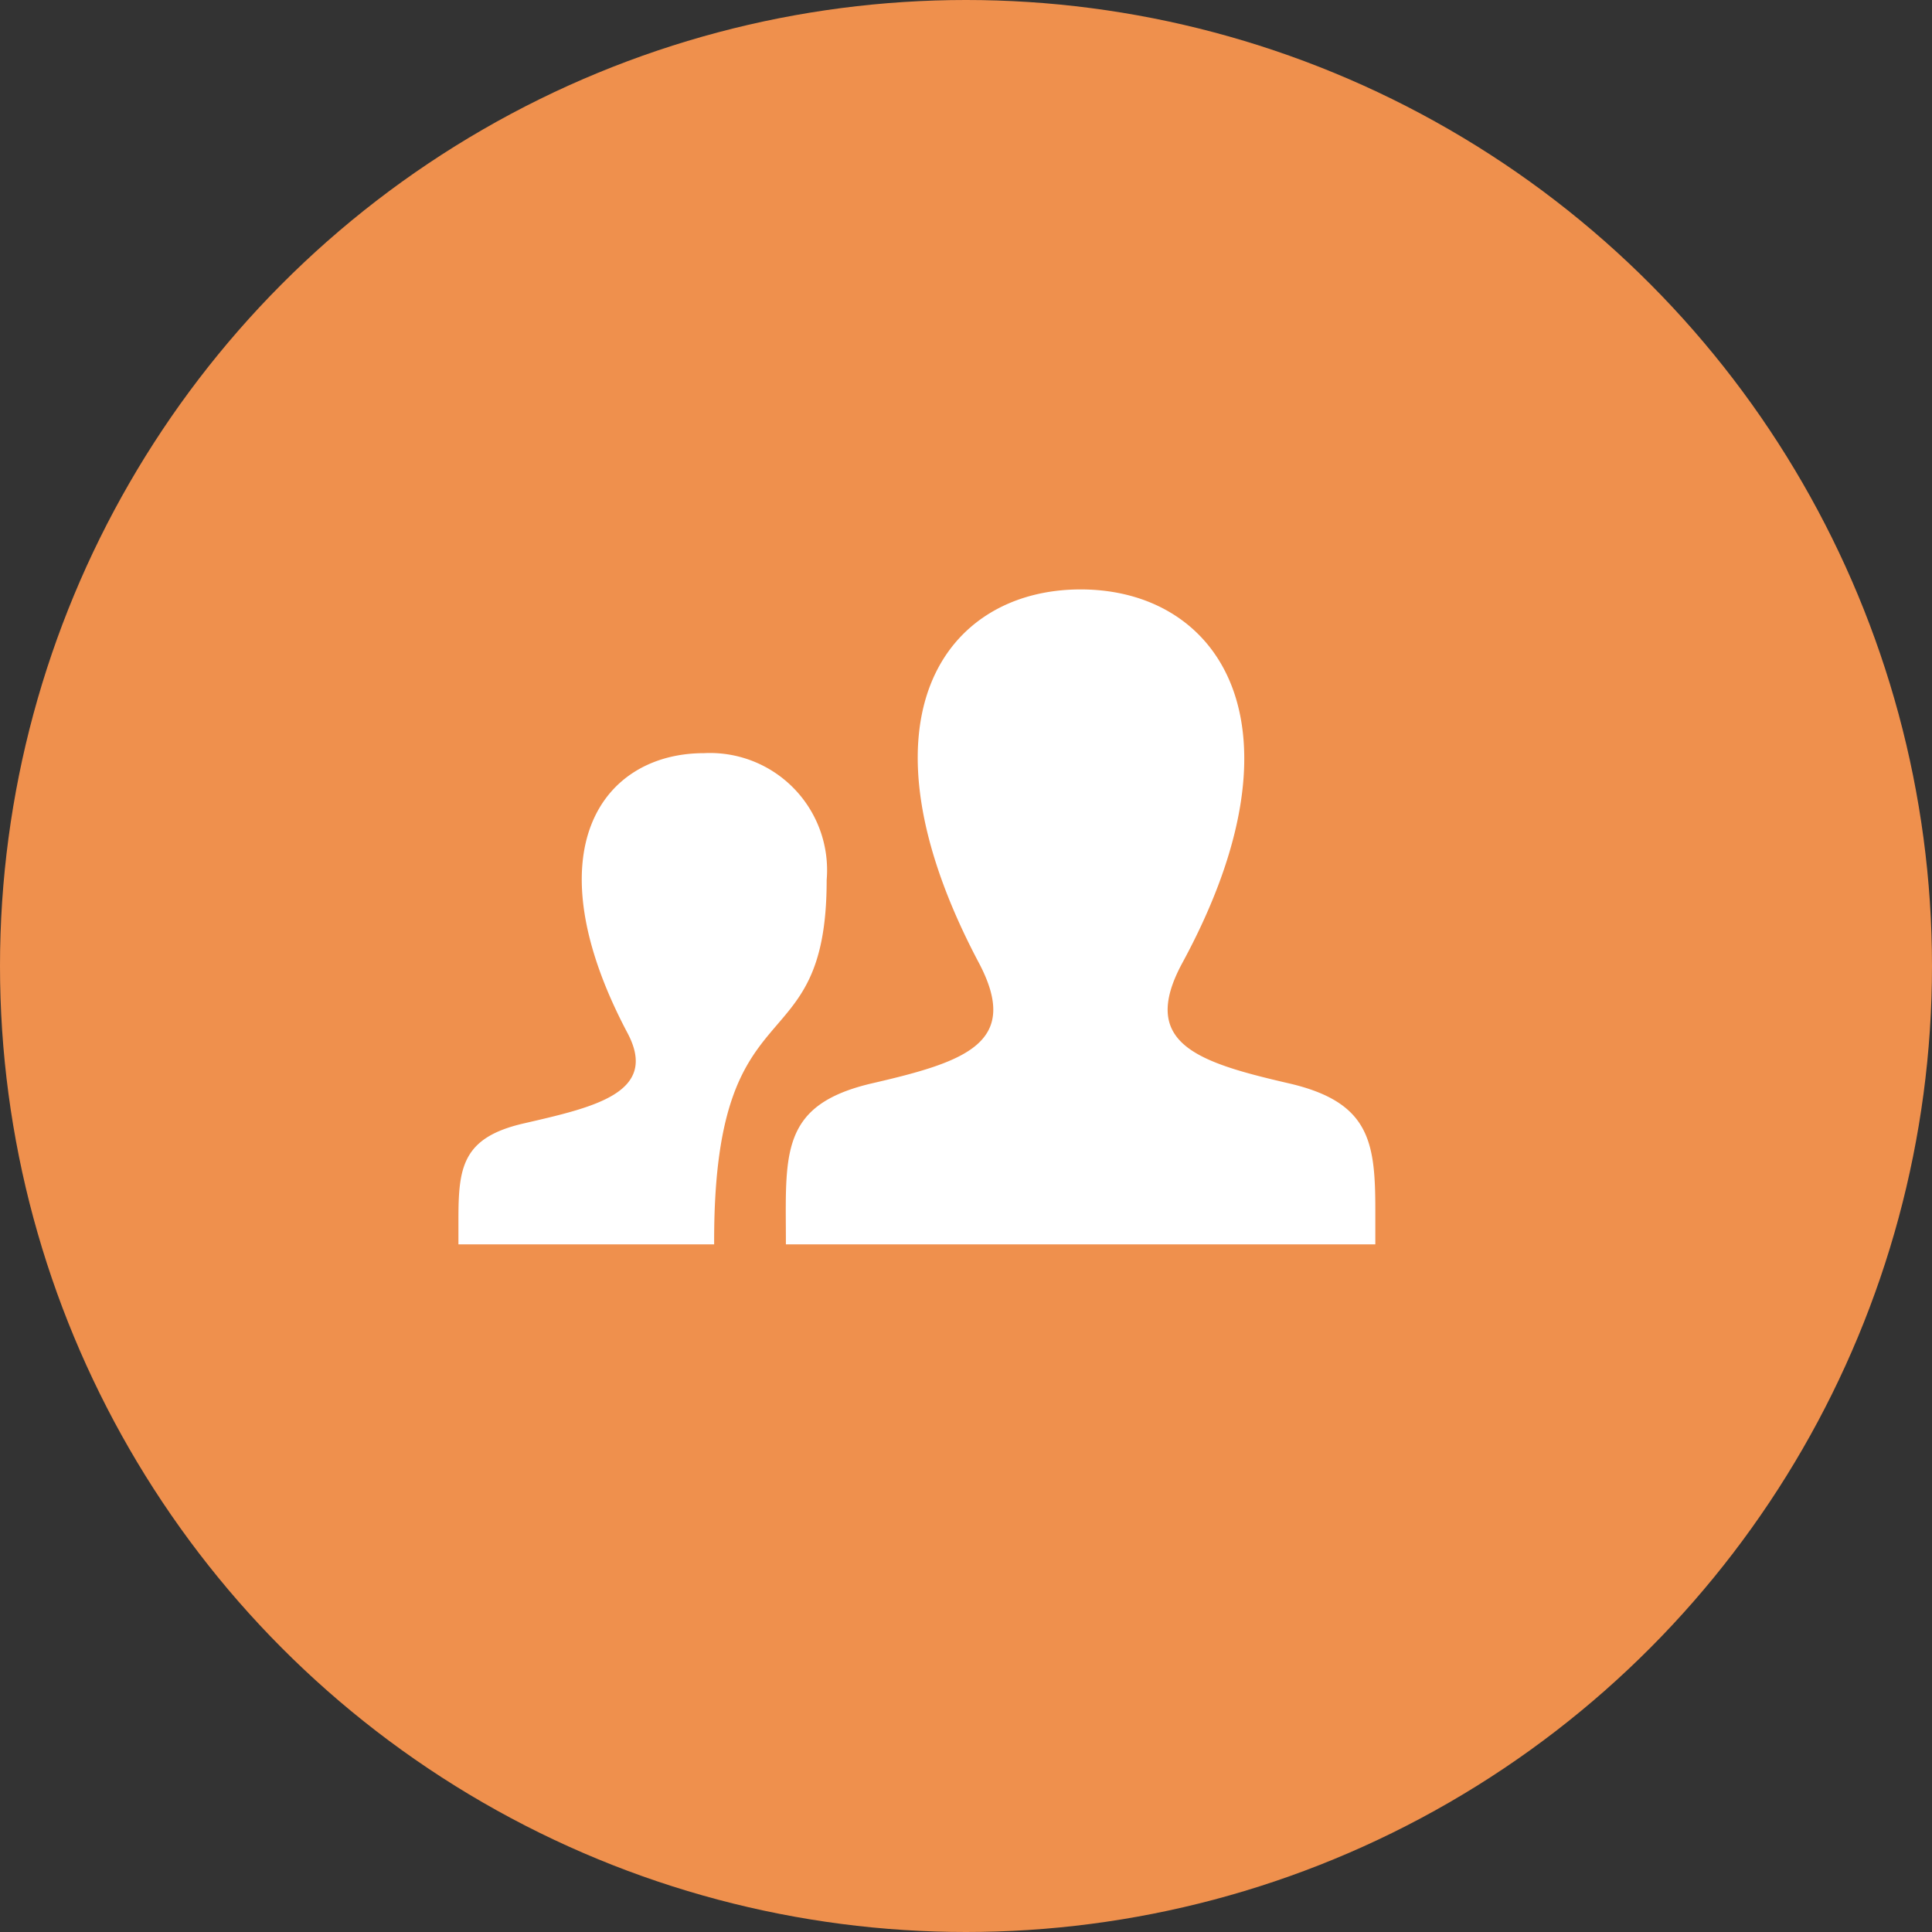 <svg xmlns="http://www.w3.org/2000/svg" width="59" height="59" viewBox="0 0 59 59">
  <rect x="0" y="0" width="59" height="59" fill="#333333" stroke="none"/>
  <g id="Groupe_181" data-name="Groupe 181" transform="translate(-559 -4584)">
    <circle id="Ellipse_35" data-name="Ellipse 35" cx="29.5" cy="29.5" r="29.5" transform="translate(559 4584)" fill="#ef904d"/>
    <path id="iconmonstr-user-31" d="M10.644,17.08c2.866-.662,4.539-1.241,3.246-3.682C9.958,5.971,12.848,2,17,2c4.235,0,7.054,4.124,3.11,11.4-1.332,2.455.437,3.034,3.242,3.682C25.836,17.654,26,18.867,26,20.969V22H8C8,19.255,7.78,17.742,10.644,17.08ZM-2,22H5.809c-.035-8.177,3.436-5.313,3.436-11.127A3.576,3.576,0,0,0,5.5,7C2.382,7,.215,9.979,3.164,15.549c.969,1.83-1.031,2.265-3.181,2.761C-1.879,18.74-2,19.65-2,21.227V22Z" transform="translate(575 4600)" fill="#fff"/>
  </g>
</svg>
